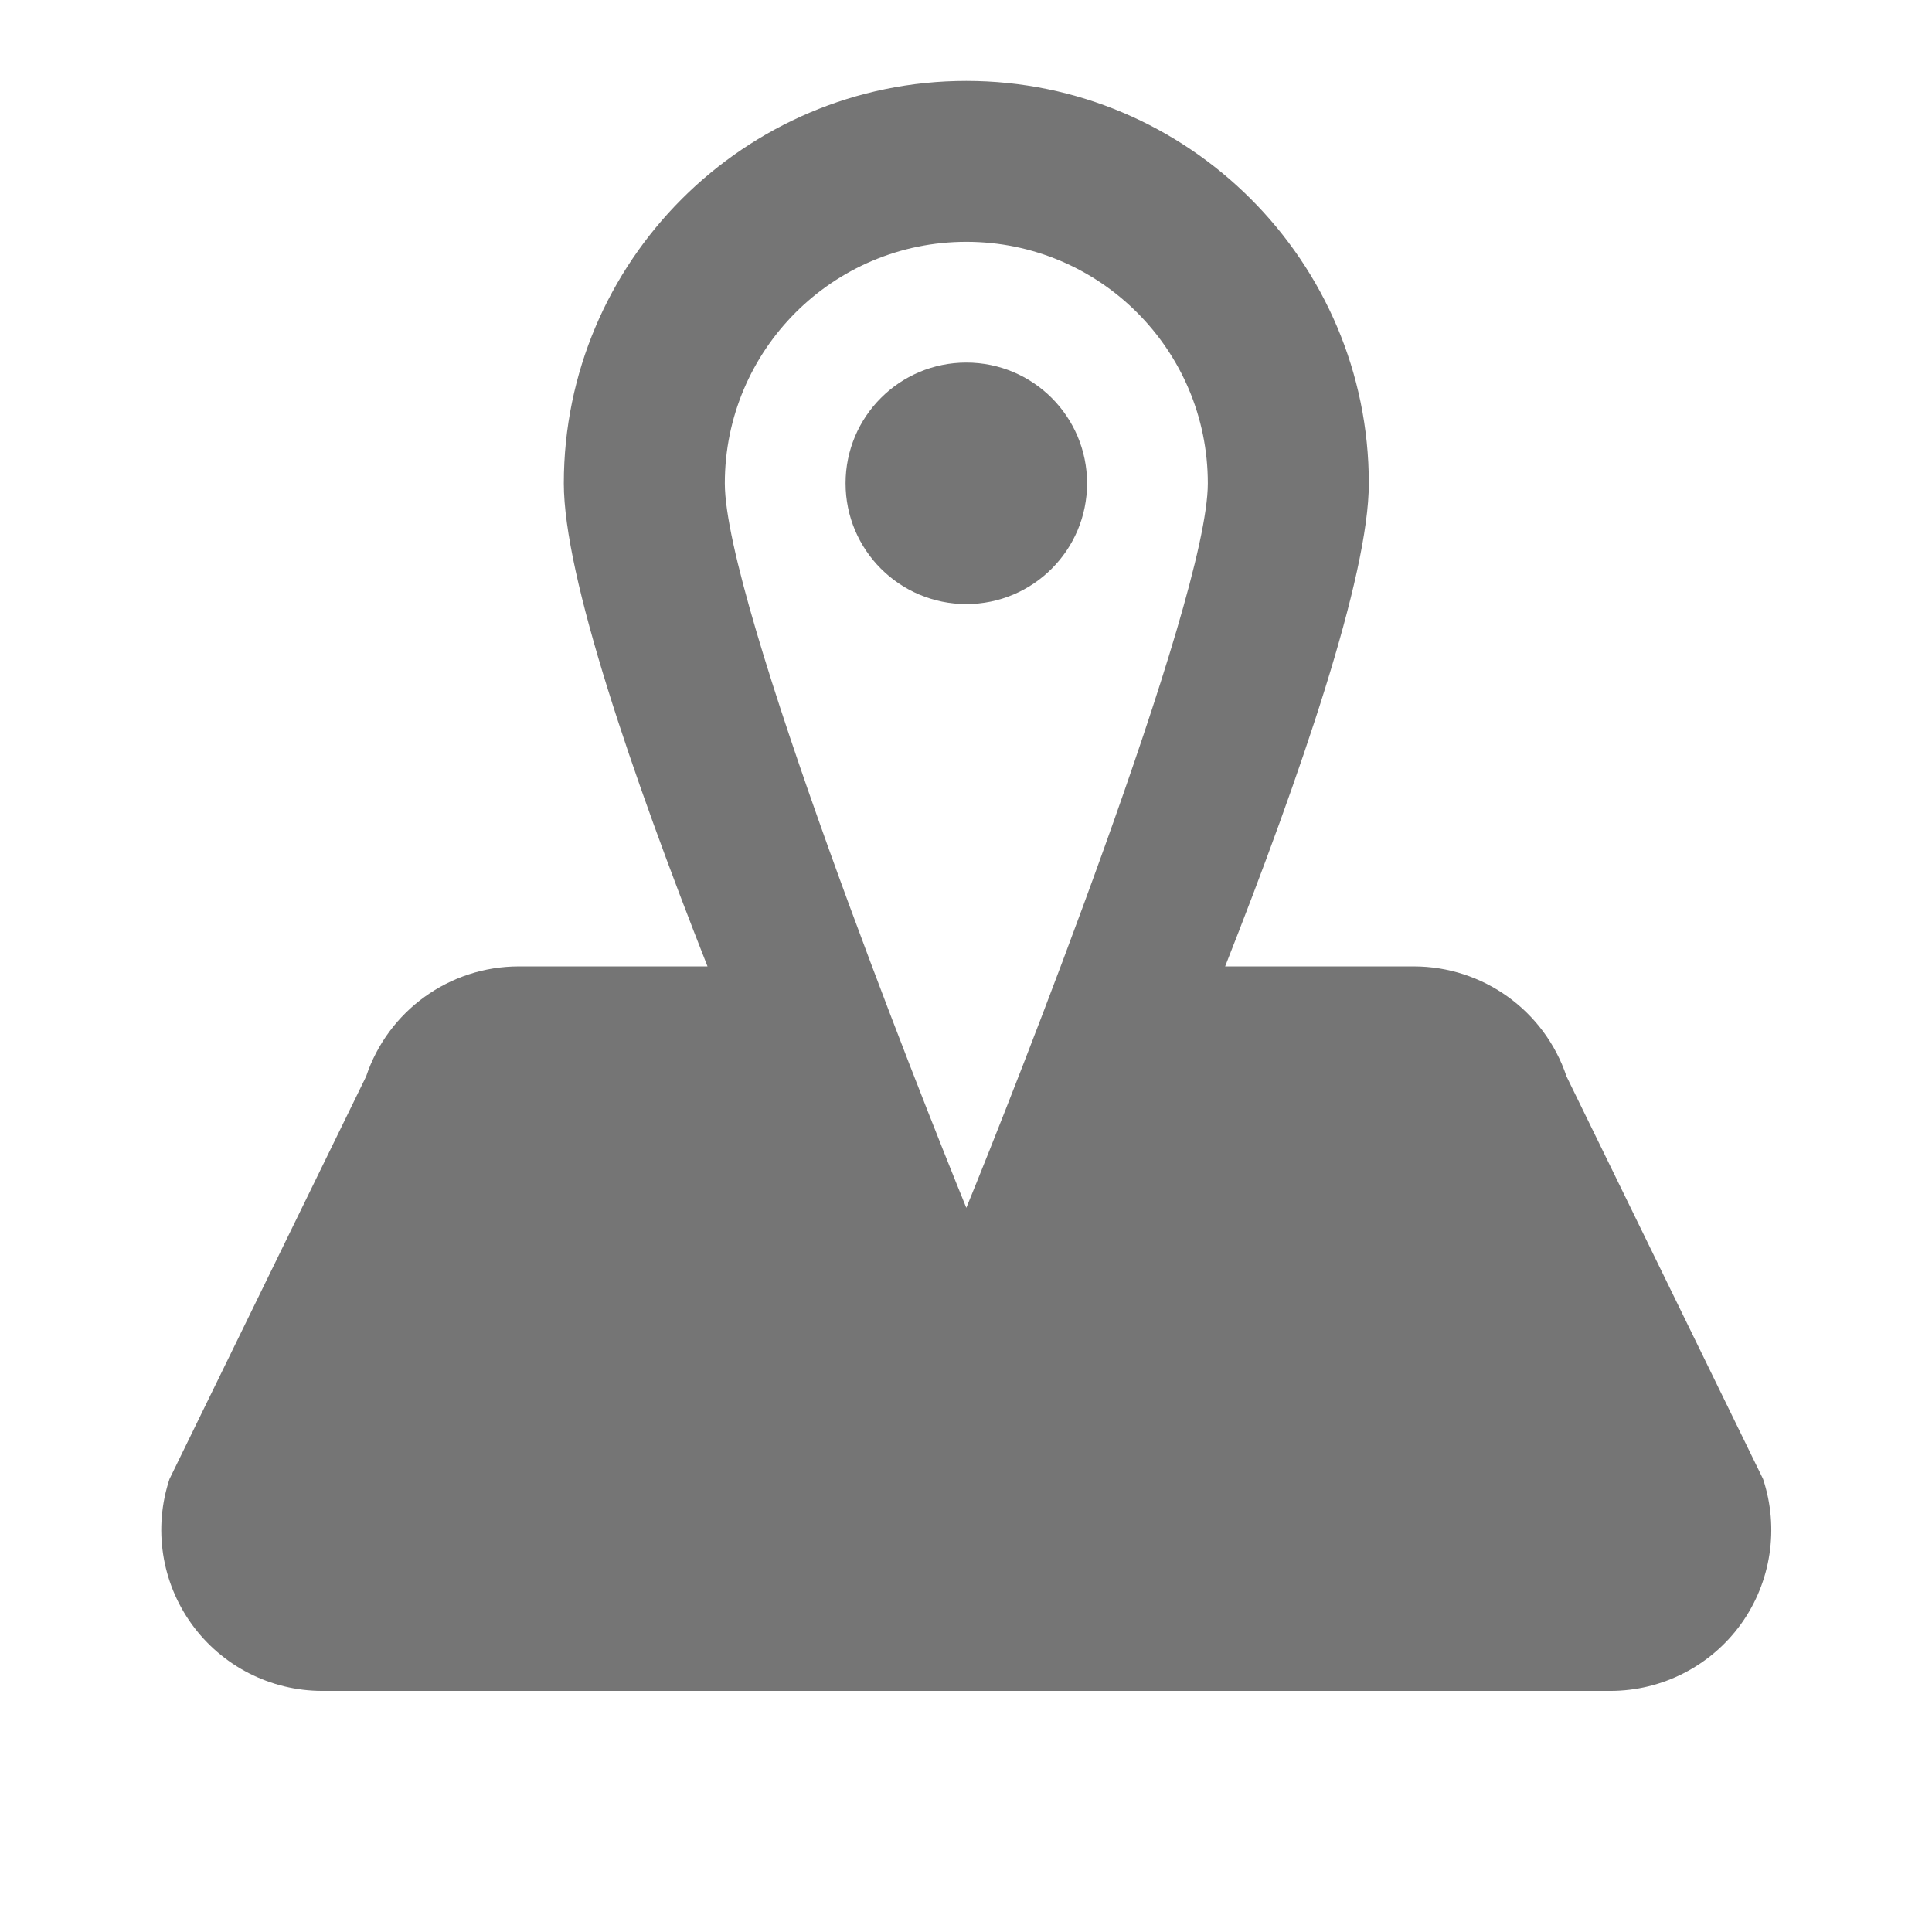 <?xml version="1.0" encoding="utf-8"?>
<!-- Generator: Adobe Illustrator 16.0.0, SVG Export Plug-In . SVG Version: 6.00 Build 0)  -->
<!DOCTYPE svg PUBLIC "-//W3C//DTD SVG 1.1//EN" "http://www.w3.org/Graphics/SVG/1.1/DTD/svg11.dtd">
<svg version="1.1" xmlns="http://www.w3.org/2000/svg" xmlns:xlink="http://www.w3.org/1999/xlink" x="0px" y="0px" width="24px"
	 height="24.001px" viewBox="0 0 24 24.001" enable-background="new 0 0 24 24.001" xml:space="preserve">
<g id="Frames-24px">
	<rect fill="none" width="24" height="24.001"/>
	<rect fill="none" width="24" height="24.001"/>
</g>
<g id="Outline">
	<g>
		<circle fill="#757575" cx="12.004" cy="6.004" r="1.5"/>
		<path fill="#757575" d="M21.901,18.372l-2.441-5c-0.272-0.816-1.037-1.367-1.897-1.367h-2.344c0.936-2.374,1.785-4.847,1.785-6
			c0-2.757-2.243-5-5-5s-5,2.243-5,5c0,1.153,0.85,3.626,1.785,6H6.445c-0.861,0-1.625,0.551-1.897,1.367l-2.442,5
			c-0.203,0.611-0.101,1.281,0.275,1.803c0.376,0.521,0.979,0.83,1.623,0.83h16c0.643,0,1.247-0.309,1.623-0.83
			C22.002,19.653,22.104,18.982,21.901,18.372z M12.004,3.004c1.657,0,3,1.343,3,3c0,1.469-2.445,7.646-3,9
			c-0.558-1.369-3-7.527-3-9C9.004,4.348,10.347,3.004,12.004,3.004z"/>
	</g>
</g>
</svg>
